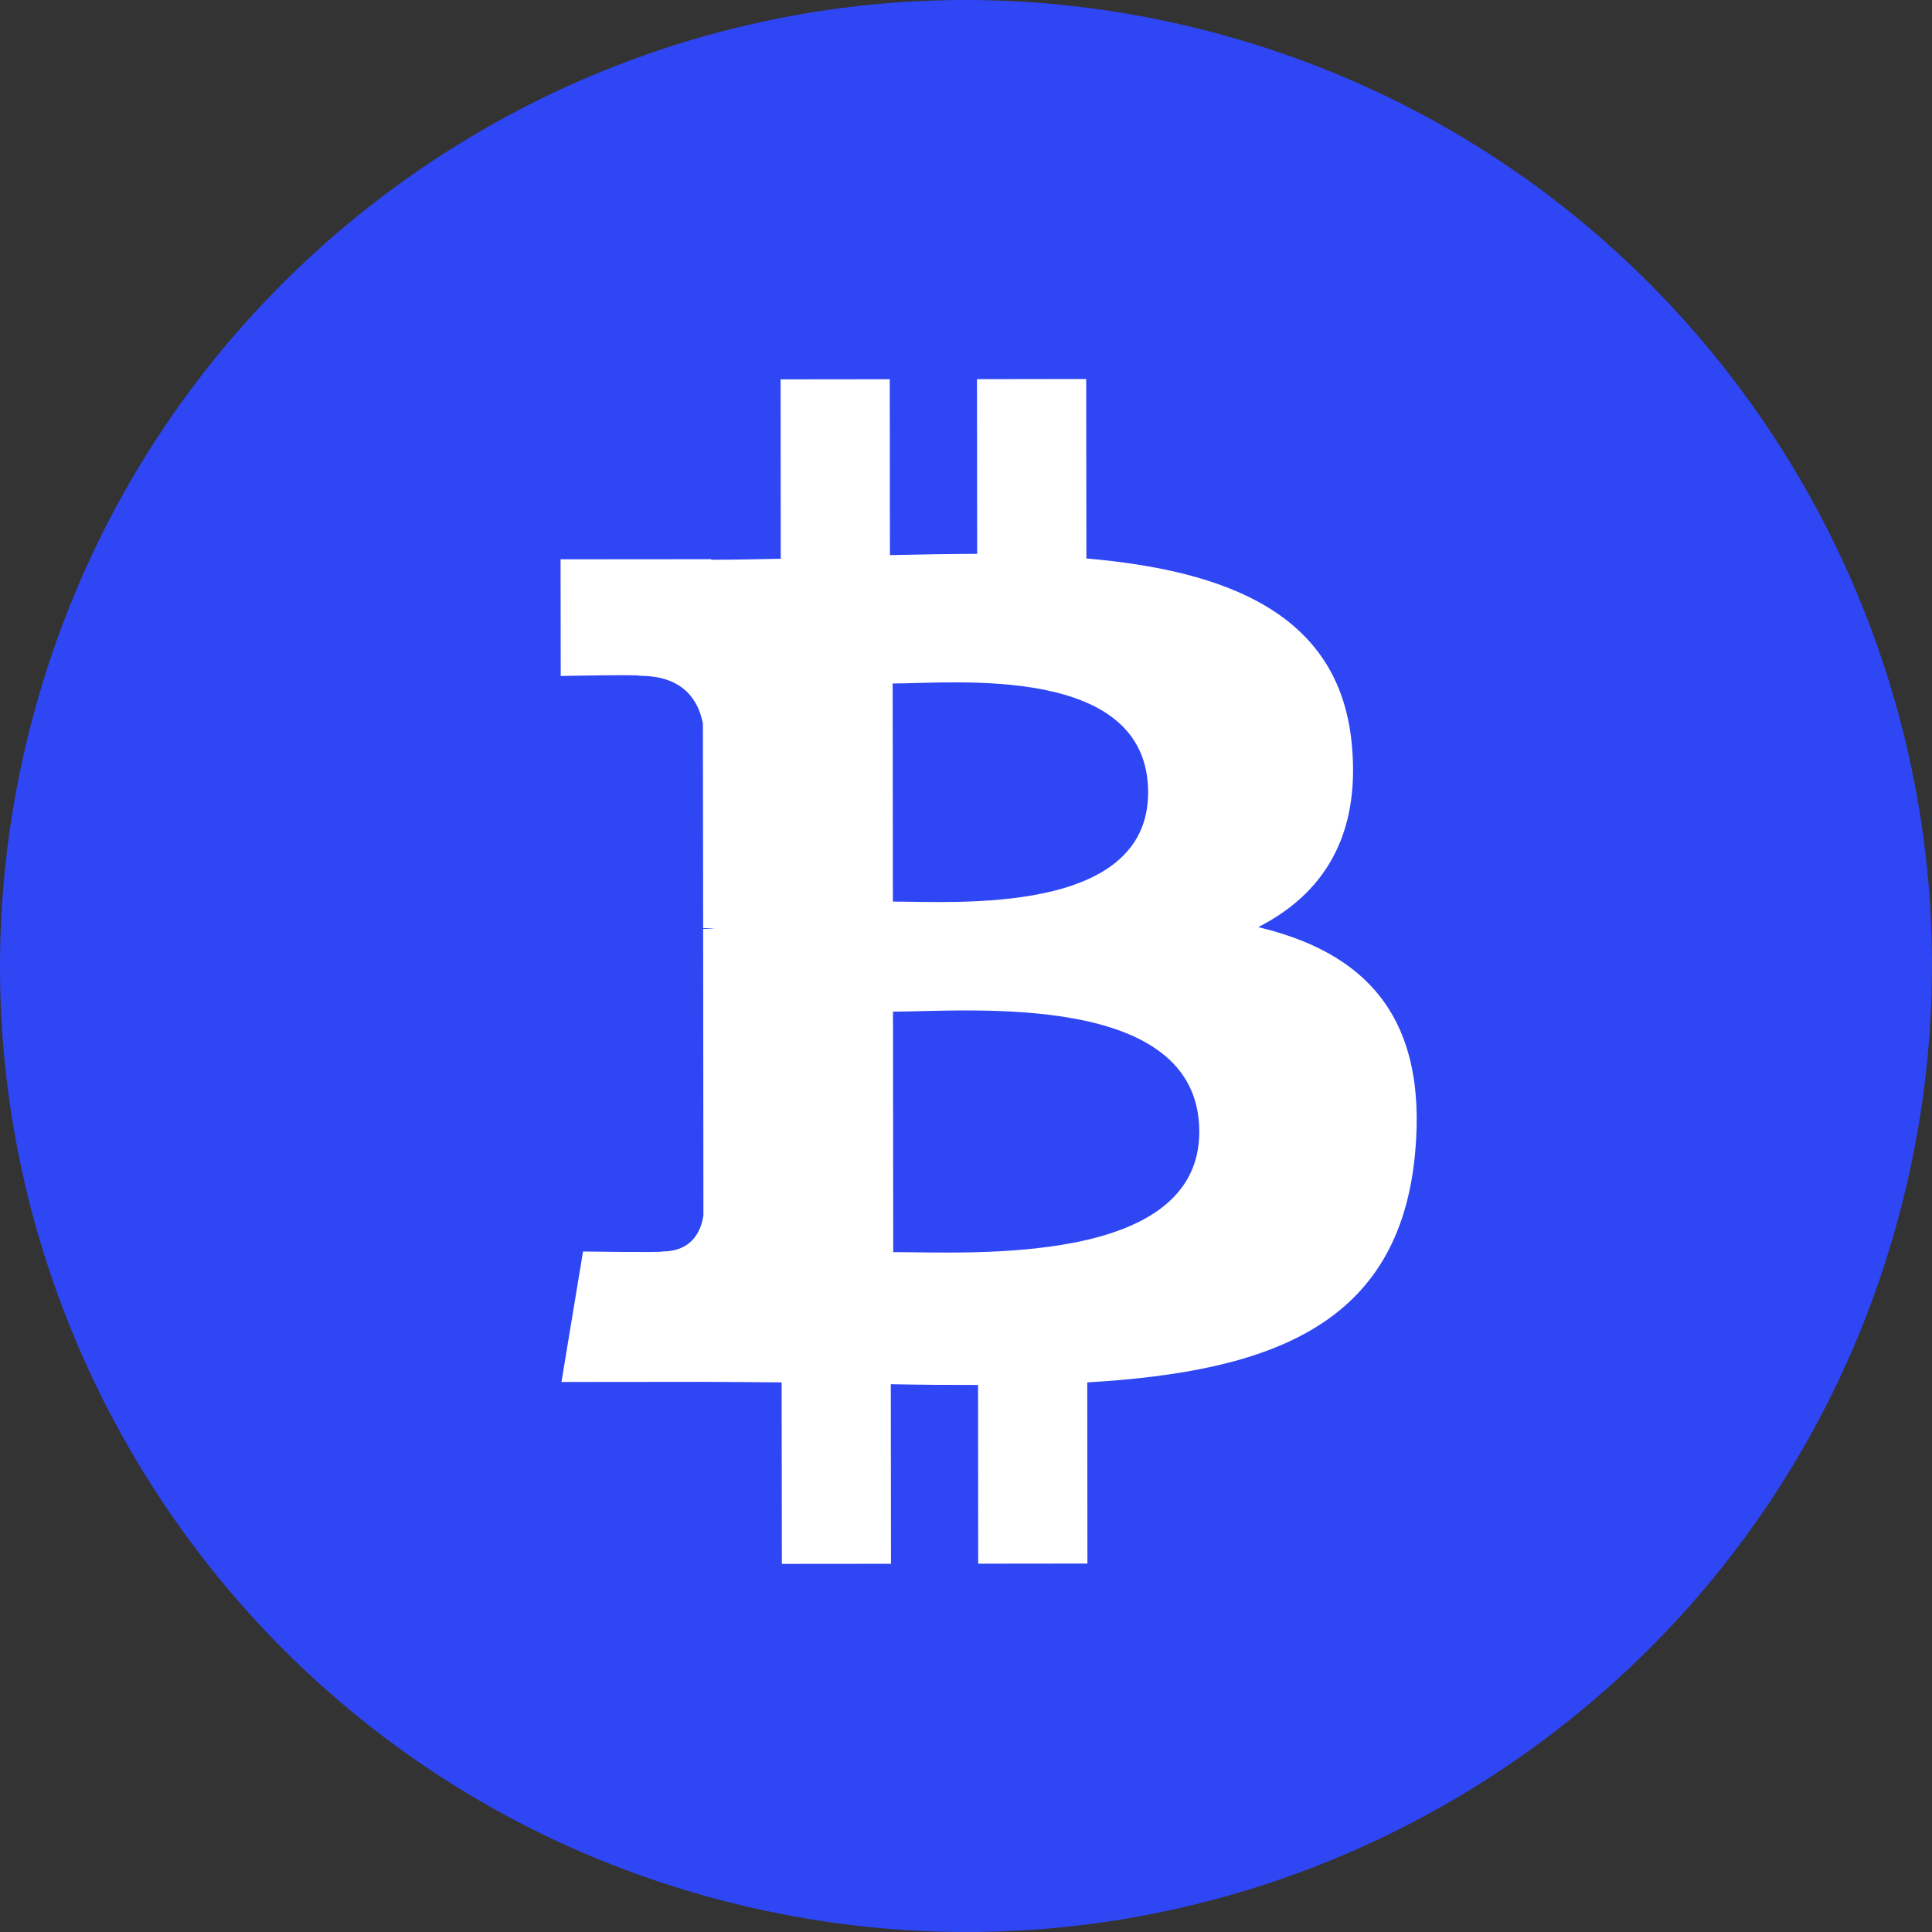<svg width="80" height="80" viewBox="0 0 80 80" fill="none" xmlns="http://www.w3.org/2000/svg">
<rect x="0" y="0" width="80" height="80" fill="#333333" stroke="none"/>
<path d="M78.803 49.677C73.46 71.106 51.754 84.147 30.32 78.803C8.895 73.461 -4.147 51.756 1.198 30.328C6.539 8.897 28.245 -4.146 49.672 1.197C71.104 6.539 84.146 28.247 78.803 49.677Z" fill="#2F46F4"/>
<path d="M55.971 30.778C55.451 25.421 50.824 23.63 44.985 23.125L44.977 15.694L40.455 15.7L40.462 22.934C39.273 22.936 38.058 22.961 36.85 22.986L36.843 15.703L32.323 15.708L32.329 23.137C31.35 23.157 30.388 23.177 29.45 23.178L29.45 23.155L23.212 23.16L23.218 27.991C23.218 27.991 26.558 27.923 26.502 27.985C28.334 27.983 28.932 29.046 29.106 29.964L29.116 38.429C29.242 38.43 29.407 38.435 29.594 38.46C29.443 38.461 29.282 38.46 29.116 38.461L29.127 50.32C29.047 50.897 28.709 51.816 27.43 51.82C27.487 51.871 24.142 51.822 24.142 51.822L23.249 57.225L29.135 57.219C30.23 57.219 31.308 57.236 32.366 57.242L32.376 64.757L36.894 64.753L36.886 57.317C38.126 57.342 39.327 57.35 40.499 57.348L40.505 64.749L45.028 64.744L45.021 57.242C52.625 56.798 57.945 54.877 58.598 47.735C59.126 41.985 56.419 39.422 52.101 38.39C54.722 37.052 56.359 34.697 55.971 30.778ZM49.66 46.854C49.669 52.47 40.052 51.842 36.986 51.848L36.977 41.89C40.043 41.888 49.654 40.996 49.66 46.854ZM47.542 32.808C47.546 37.917 39.525 37.33 36.972 37.333L36.963 28.302C39.516 28.299 47.536 27.478 47.542 32.808Z" fill="white"/>
</svg>
